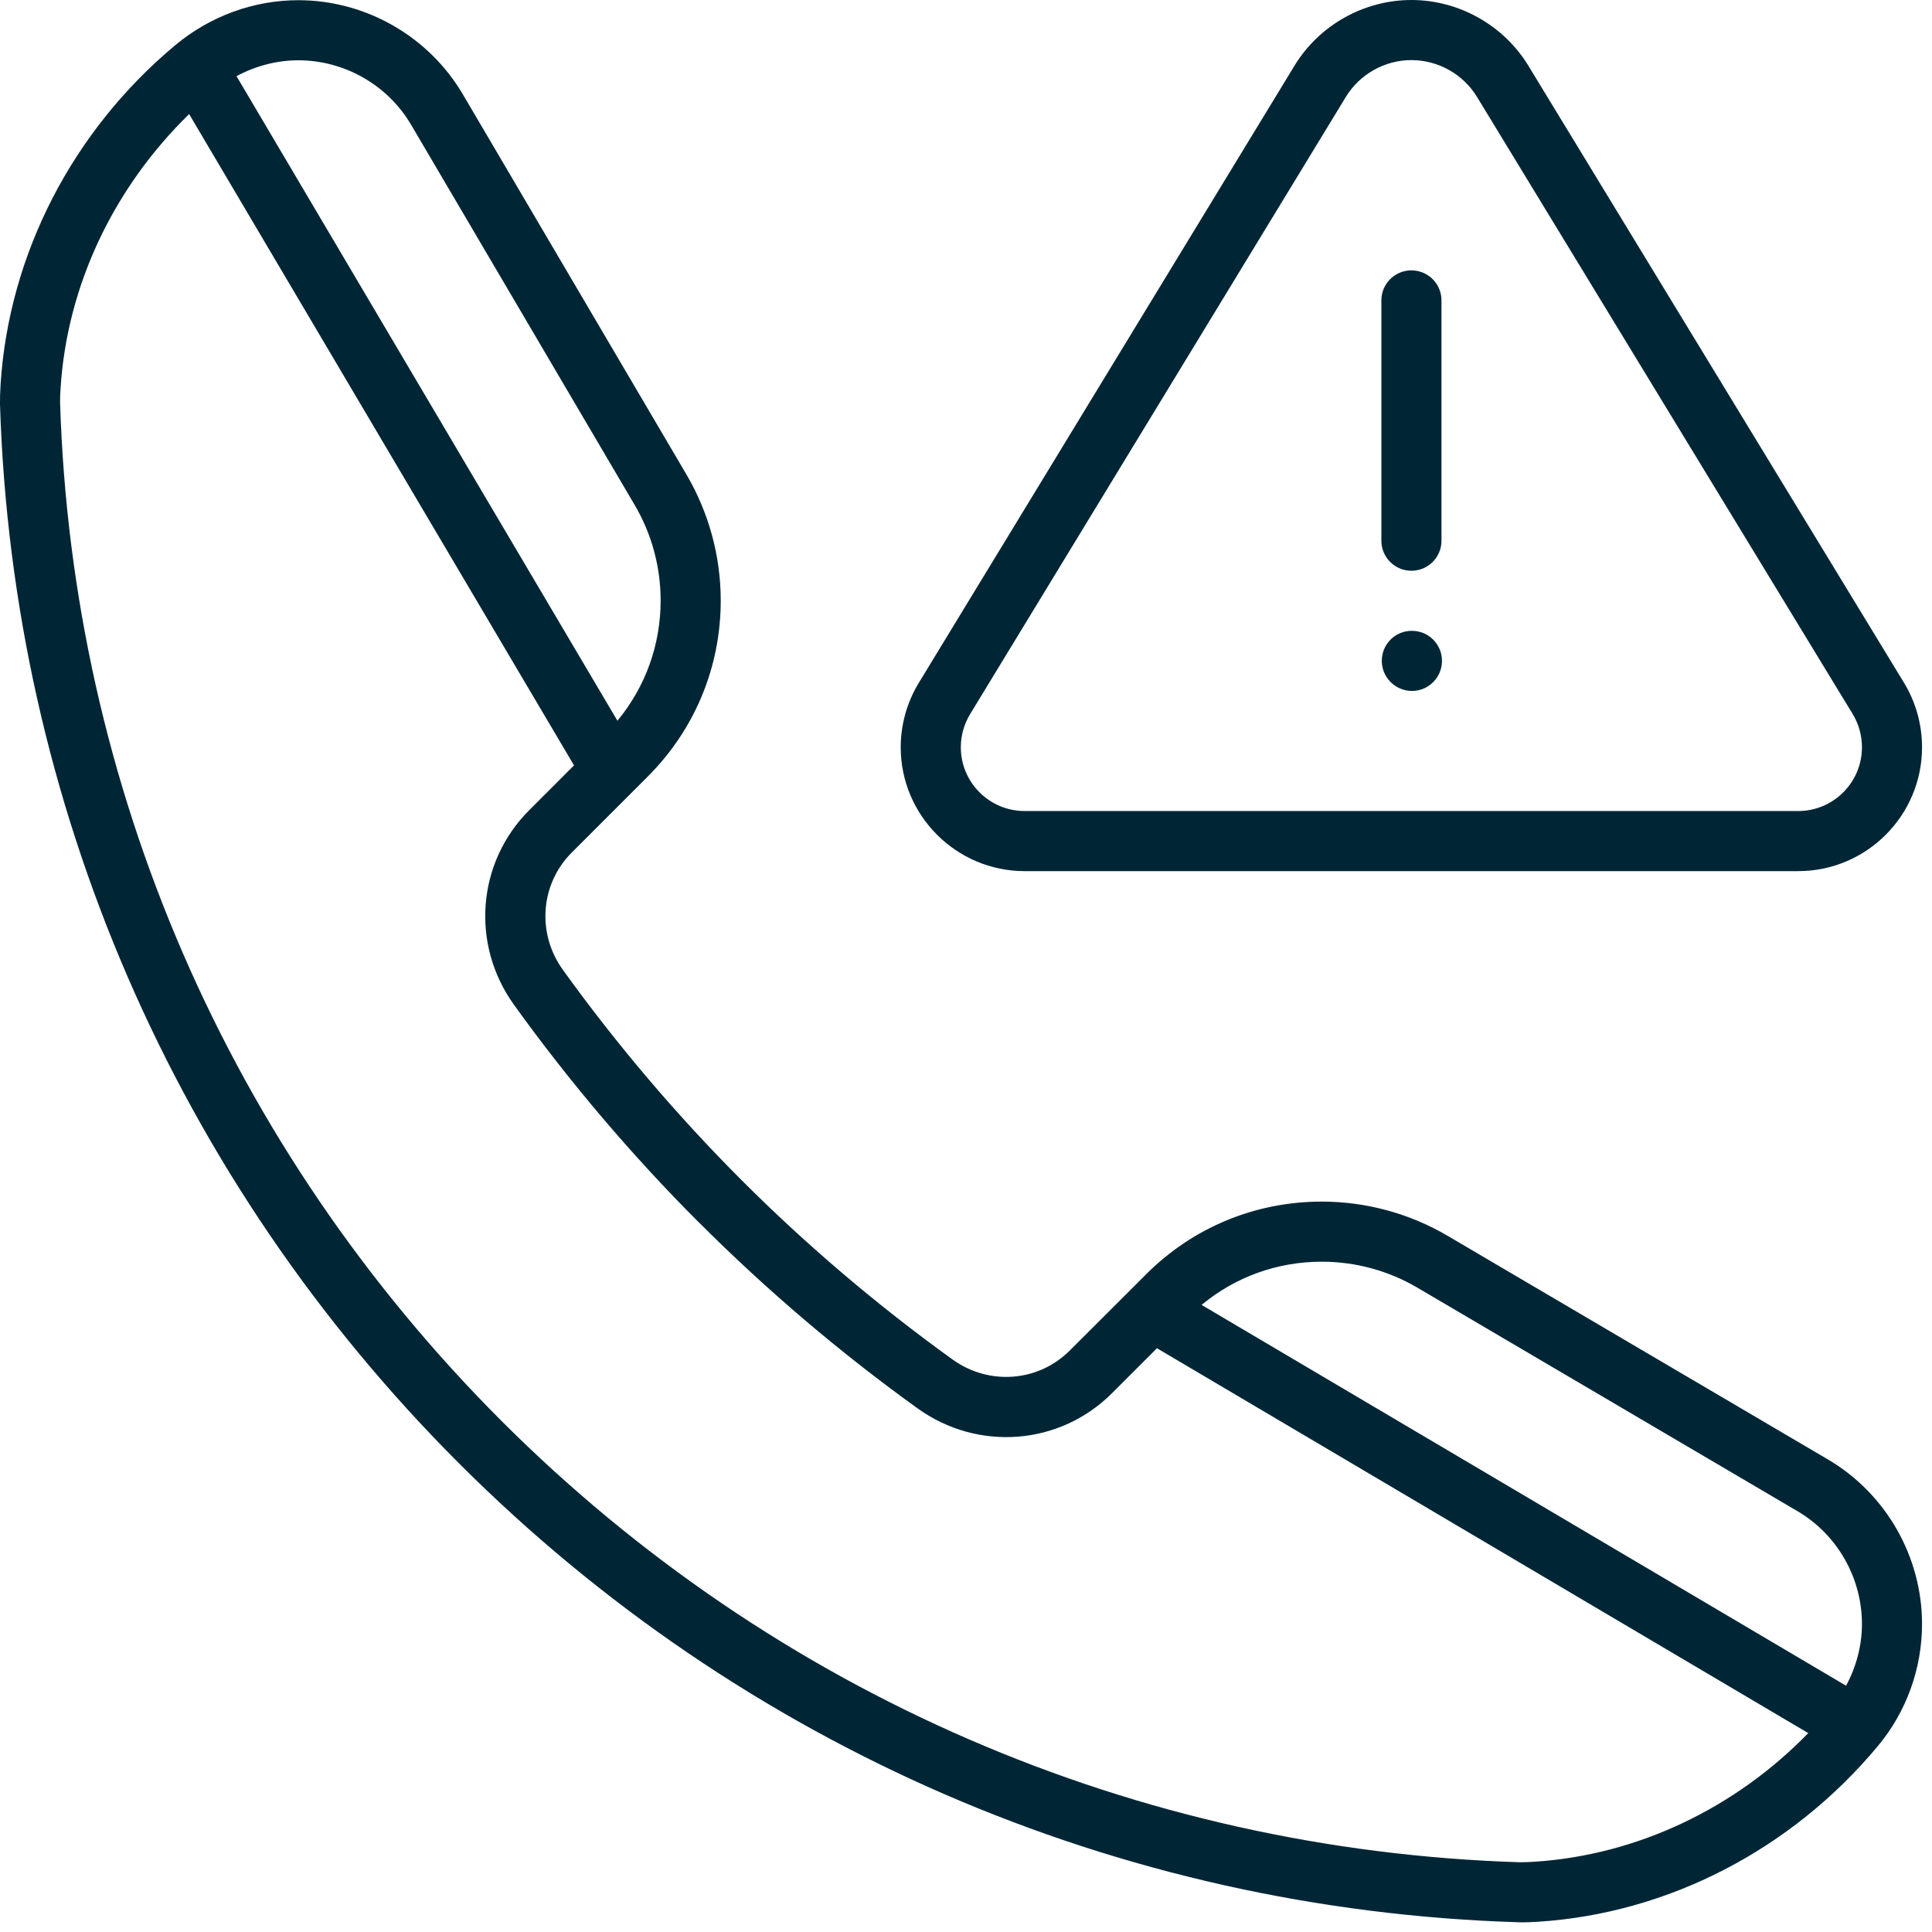 <?xml version="1.0" encoding="utf-8"?><svg width="19" height="19" viewBox="0 0 19 19" fill="none" xmlns="http://www.w3.org/2000/svg">
<path d="M10.077 8.567H17.684C18.356 8.567 18.902 8.02 18.902 7.349C18.902 7.125 18.841 6.906 18.725 6.715L15.031 0.647C14.788 0.248 14.347 3.05176e-05 13.88 3.05176e-05C13.413 3.05176e-05 12.972 0.248 12.73 0.647L9.036 6.715C8.92 6.906 8.858 7.125 8.858 7.349C8.858 8.02 9.405 8.567 10.077 8.567ZM9.541 7.022L13.235 0.954C13.371 0.73 13.618 0.591 13.88 0.591C14.143 0.591 14.39 0.73 14.526 0.954L18.22 7.022C18.28 7.121 18.311 7.233 18.311 7.349C18.311 7.695 18.03 7.976 17.684 7.976H10.077C9.731 7.976 9.449 7.695 9.449 7.349C9.449 7.233 9.481 7.121 9.541 7.022Z" fill="#002635"/>
<path d="M13.88 5.613C14.044 5.613 14.176 5.481 14.176 5.317V2.954C14.176 2.791 14.044 2.659 13.88 2.659C13.717 2.659 13.585 2.791 13.585 2.954V5.317C13.585 5.481 13.717 5.613 13.88 5.613Z" fill="#002635"/>
<path d="M13.886 6.204H13.883C13.72 6.204 13.589 6.336 13.589 6.499C13.589 6.662 13.723 6.795 13.886 6.795C14.049 6.795 14.181 6.662 14.181 6.499C14.181 6.336 14.049 6.204 13.886 6.204Z" fill="#002635"/>
<path d="M17.977 14.353L14.239 12.155C13.864 11.934 13.435 11.817 12.999 11.817C12.345 11.817 11.731 12.071 11.269 12.534L10.52 13.282C10.21 13.591 9.727 13.628 9.368 13.37C8.633 12.841 7.936 12.249 7.296 11.609C6.656 10.969 6.063 10.271 5.535 9.537C5.277 9.178 5.314 8.694 5.622 8.385L6.371 7.636C6.833 7.174 7.088 6.559 7.088 5.906C7.088 5.47 6.971 5.041 6.75 4.665L4.552 0.928C4.216 0.357 3.596 0.002 2.934 0.002C2.496 0.002 2.069 0.157 1.724 0.444C0.714 1.286 0.088 2.501 0.006 3.776C0.001 3.856 -0.001 3.924 0 3.977C0.123 7.904 1.725 11.602 4.514 14.391C7.302 17.179 11.001 18.782 14.928 18.904C14.941 18.905 14.954 18.905 14.967 18.905C15.013 18.905 15.067 18.903 15.128 18.899C16.404 18.817 17.619 18.19 18.467 17.172C18.748 16.836 18.902 16.409 18.902 15.971C18.902 15.309 18.548 14.689 17.977 14.353ZM4.043 1.227L6.241 4.965C6.409 5.25 6.497 5.575 6.497 5.906C6.497 6.342 6.347 6.756 6.072 7.088L2.326 0.749C2.512 0.649 2.721 0.593 2.934 0.593C3.388 0.593 3.813 0.836 4.043 1.227ZM15.09 18.309C15.033 18.313 14.984 18.314 14.946 18.314C11.17 18.196 7.613 16.655 4.931 13.973C2.25 11.291 0.708 7.735 0.591 3.959C0.59 3.921 0.592 3.872 0.596 3.815C0.66 2.809 1.116 1.848 1.86 1.122L5.645 7.527L5.205 7.967C4.69 8.482 4.627 9.287 5.055 9.882C5.601 10.641 6.214 11.363 6.876 12.025C6.877 12.025 6.877 12.025 6.877 12.026C6.878 12.026 6.878 12.027 6.878 12.027C6.879 12.027 6.88 12.028 6.88 12.028C7.542 12.69 8.263 13.303 9.023 13.85C9.618 14.278 10.424 14.215 10.937 13.7L11.378 13.259L17.783 17.044C17.062 17.786 16.098 18.244 15.09 18.309ZM18.155 16.578L11.817 12.833C12.149 12.557 12.562 12.408 12.999 12.408C13.33 12.408 13.655 12.496 13.94 12.664L17.678 14.862C18.069 15.092 18.311 15.517 18.311 15.971C18.311 16.183 18.256 16.39 18.155 16.578Z" fill="#002635"/>
</svg>
